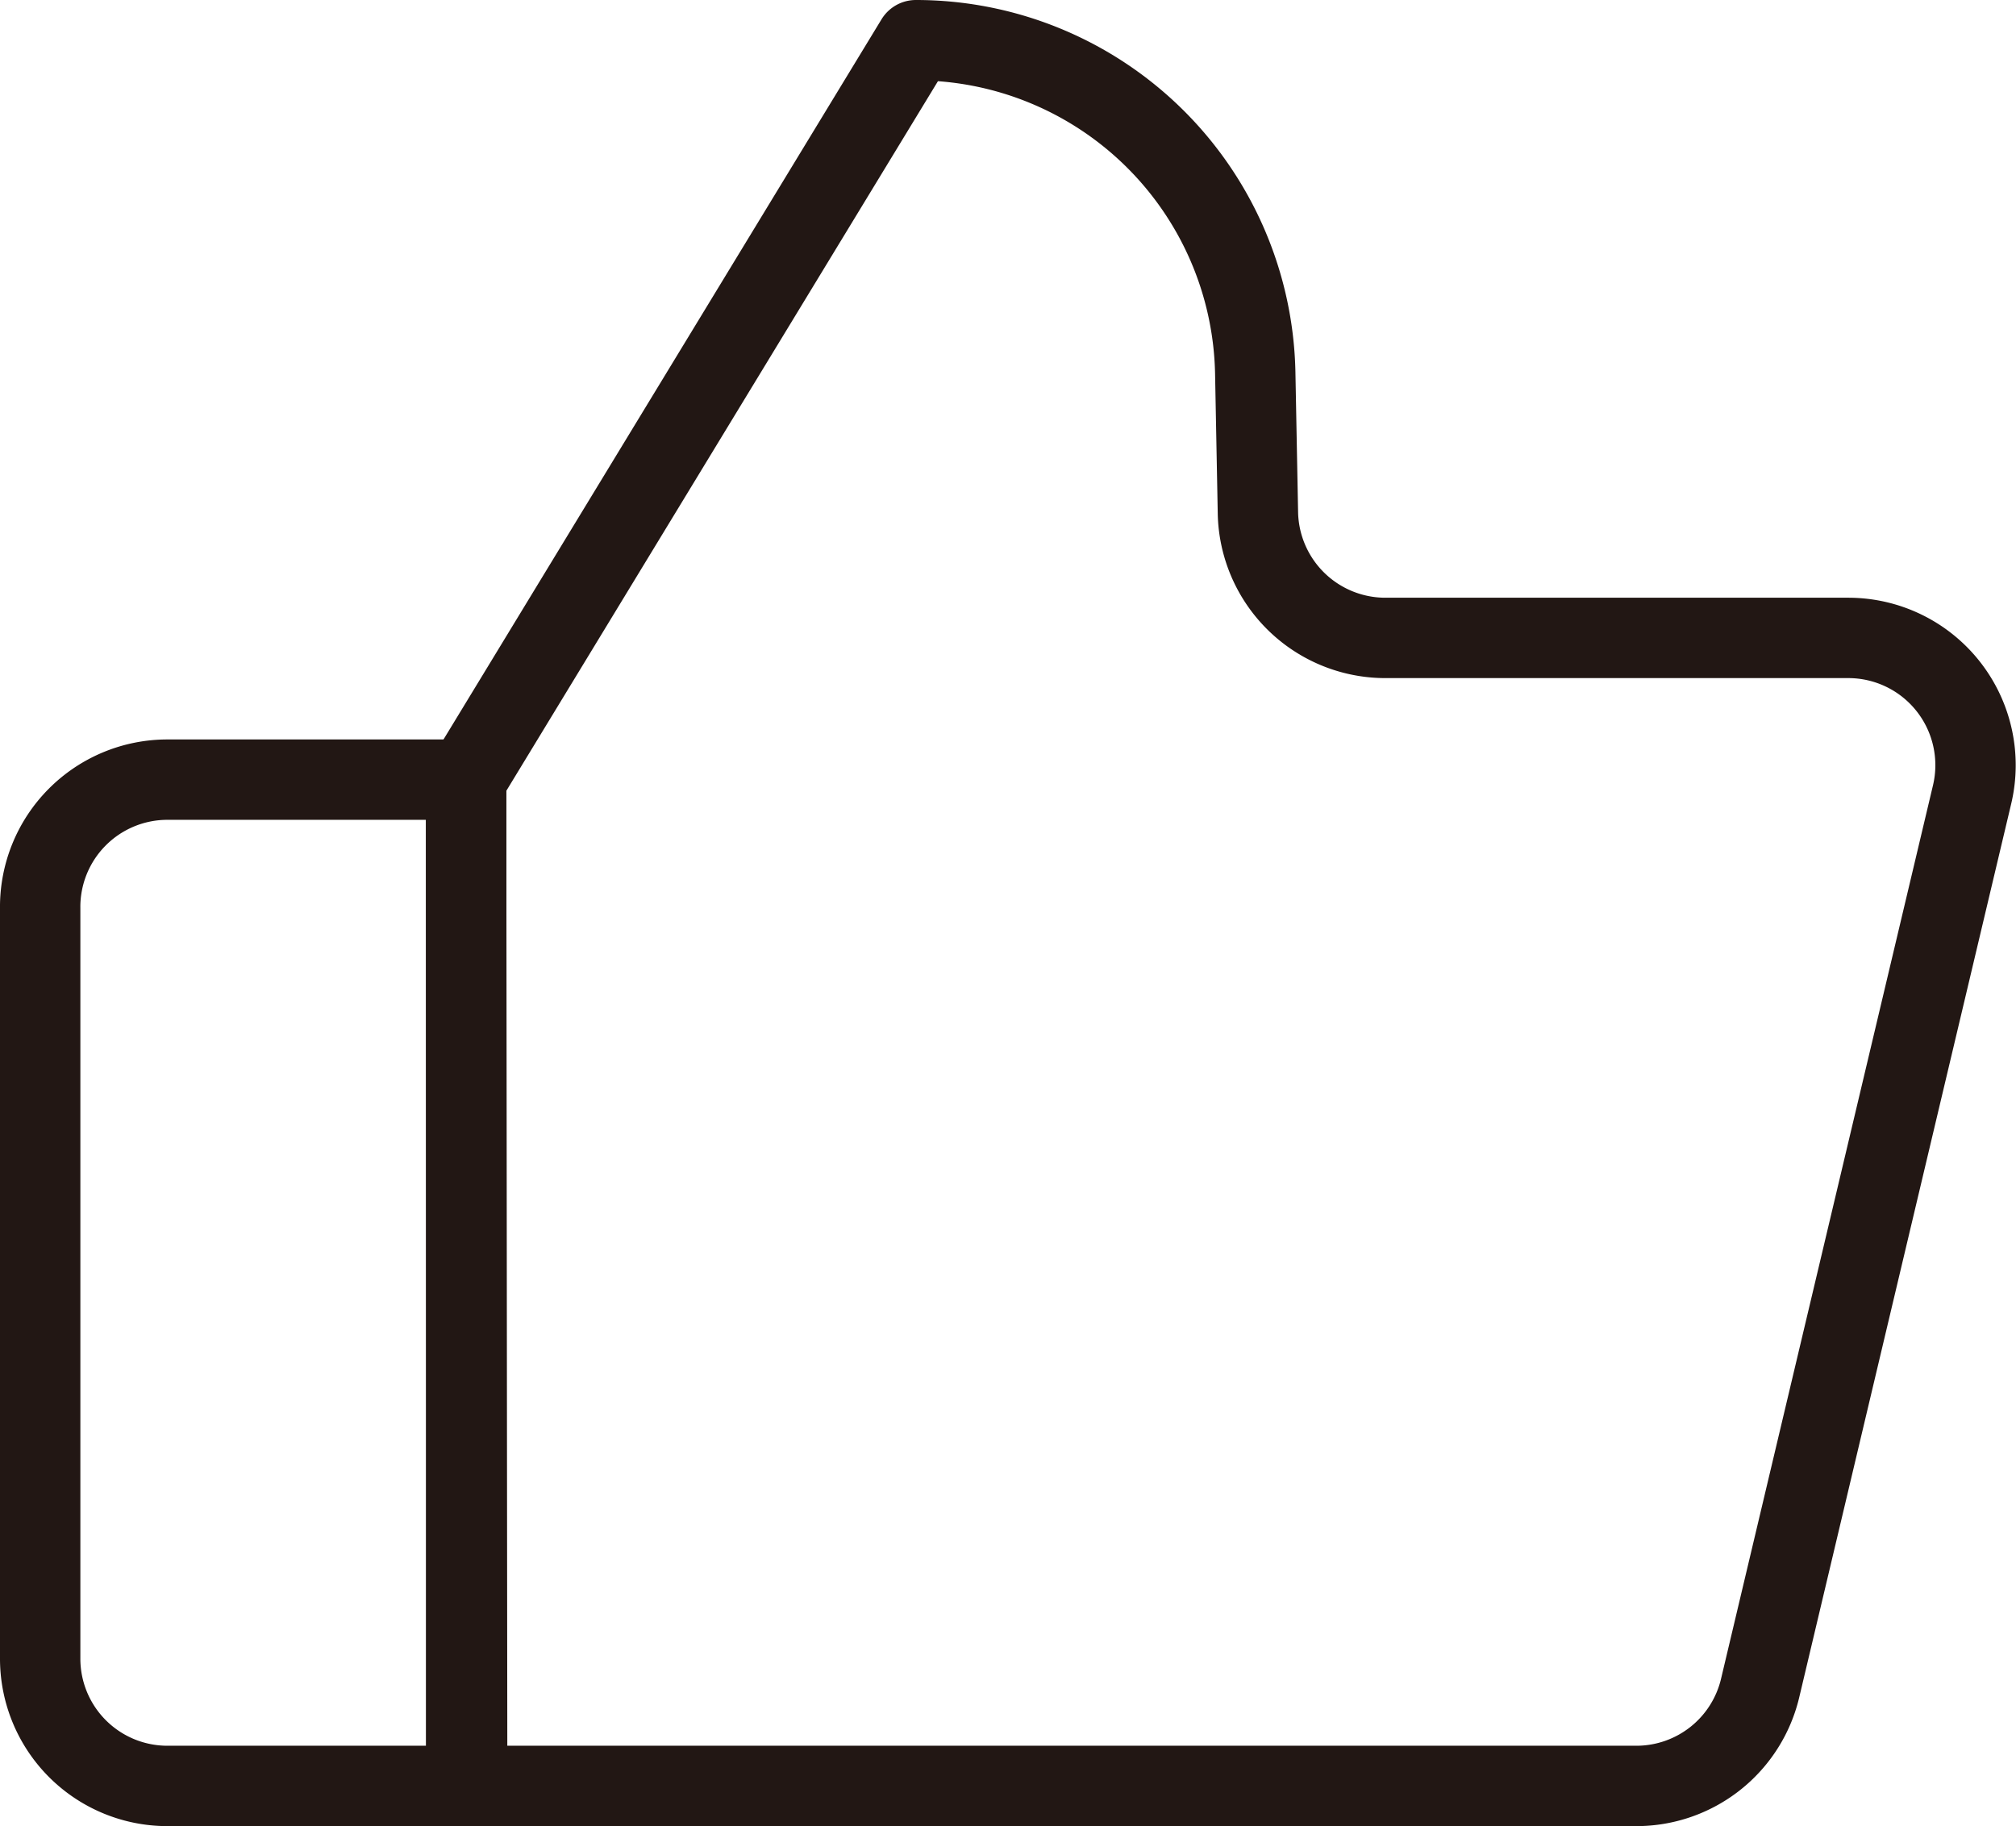 <svg xmlns="http://www.w3.org/2000/svg" viewBox="0 0 75.26 68.16"><defs><style>.cls-1{fill:none;stroke:#221714;stroke-linecap:round;stroke-linejoin:round;stroke-width:3px;}</style></defs><g id="图层_2" data-name="图层 2"><g id="图层_1-2" data-name="图层 1"><path class="cls-1" d="M17.4,29.1,34.19,1.5h0A12.67,12.67,0,0,1,46.86,13.92l.1,5.23a4.76,4.76,0,0,0,4.76,4.66H69a4.75,4.75,0,0,1,4.62,5.85L65.71,63a4.75,4.75,0,0,1-4.62,3.66H17.44Z"/><path class="cls-1" d="M6.25,29.1H17.4a0,0,0,0,1,0,0V66.66a0,0,0,0,1,0,0H6.25A4.75,4.75,0,0,1,1.5,61.9v-28A4.75,4.75,0,0,1,6.25,29.1Z"/></g></g></svg>